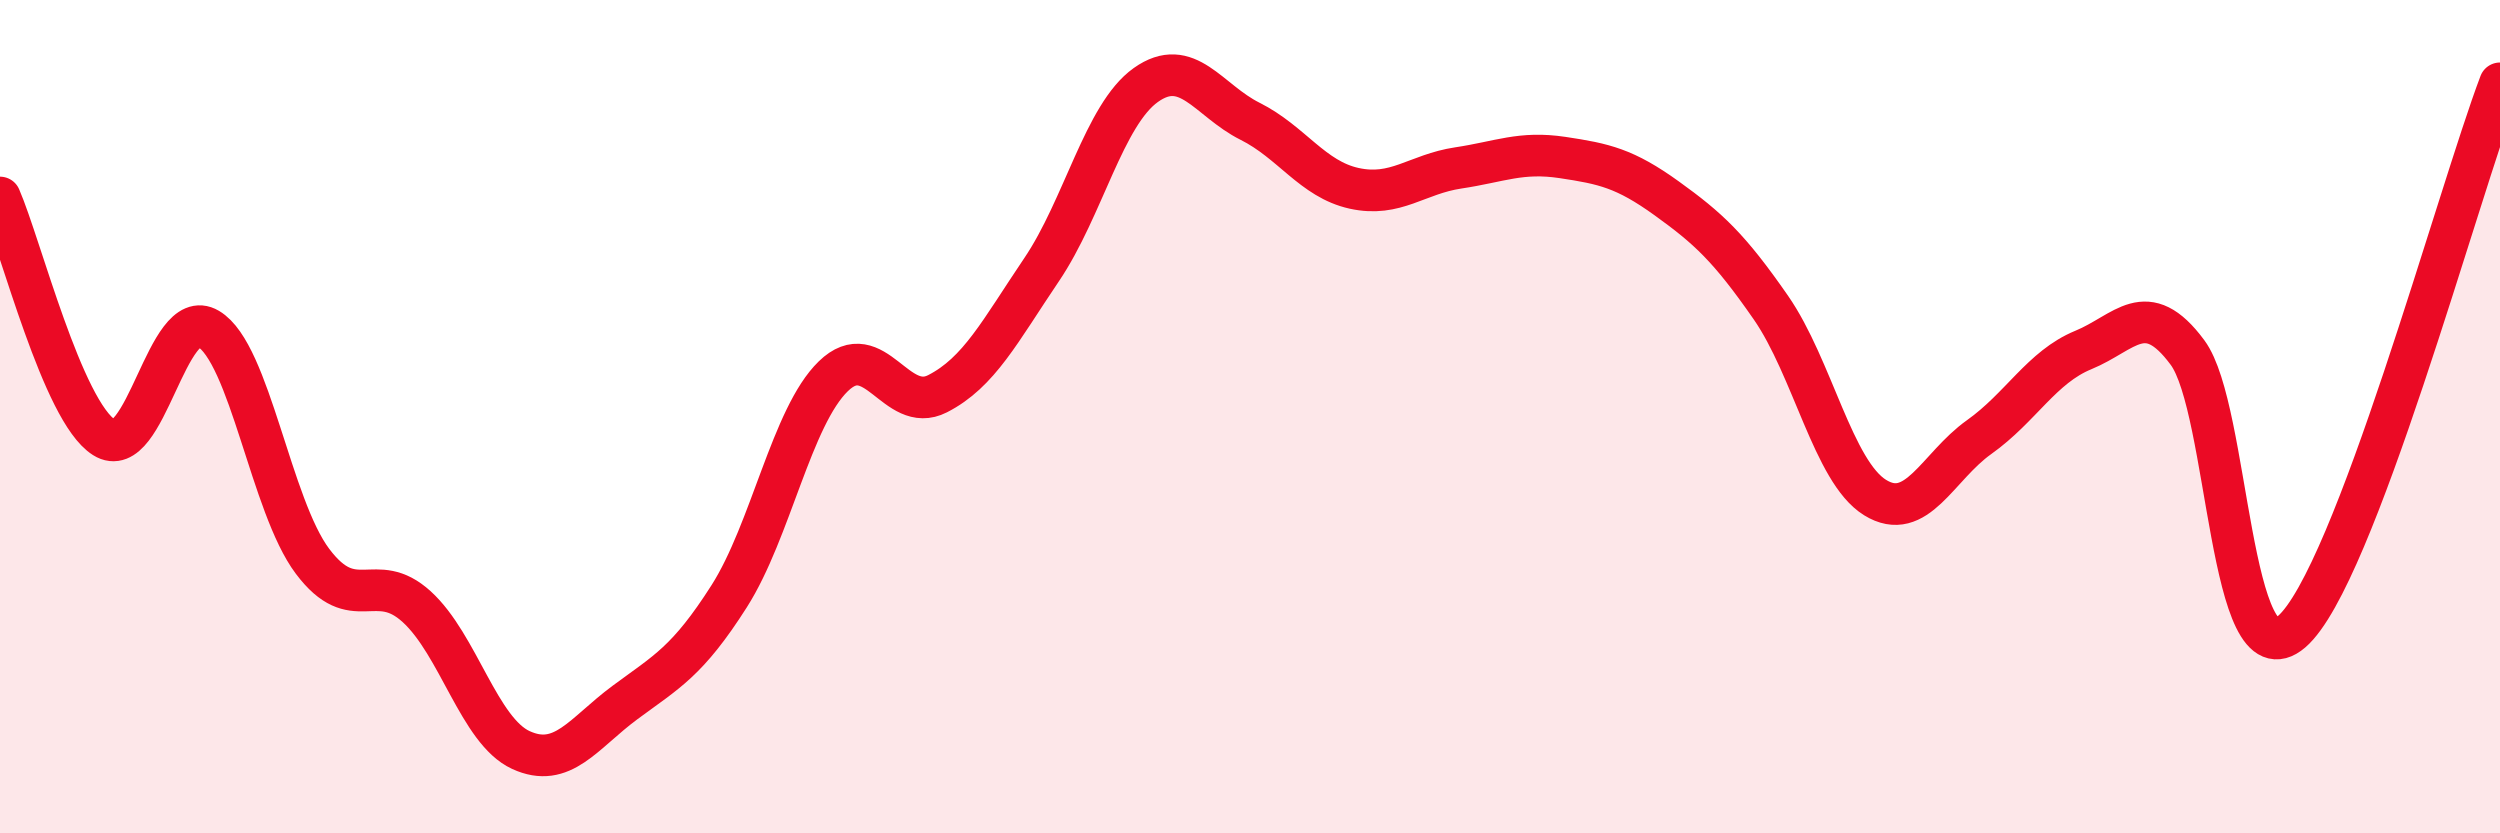 
    <svg width="60" height="20" viewBox="0 0 60 20" xmlns="http://www.w3.org/2000/svg">
      <path
        d="M 0,4.74 C 0.5,5.89 1.5,9.87 2.5,10.5 C 3.5,11.13 4,7.3 5,7.89 C 6,8.48 6.5,12.14 7.5,13.47 C 8.5,14.8 9,13.65 10,14.56 C 11,15.47 11.5,17.54 12.5,18 C 13.5,18.46 14,17.6 15,16.86 C 16,16.12 16.5,15.88 17.5,14.31 C 18.5,12.74 19,10 20,9.03 C 21,8.06 21.5,9.96 22.5,9.45 C 23.5,8.94 24,7.95 25,6.47 C 26,4.99 26.5,2.75 27.5,2.04 C 28.5,1.33 29,2.41 30,2.91 C 31,3.41 31.5,4.3 32.5,4.52 C 33.5,4.74 34,4.18 35,4.03 C 36,3.88 36.5,3.63 37.5,3.78 C 38.5,3.93 39,4.04 40,4.76 C 41,5.48 41.5,5.94 42.5,7.38 C 43.5,8.82 44,11.32 45,11.94 C 46,12.56 46.5,11.2 47.5,10.49 C 48.5,9.78 49,8.81 50,8.4 C 51,7.99 51.5,7.11 52.5,8.46 C 53.5,9.81 53.5,16.45 55,15.16 C 56.5,13.87 59,4.63 60,2L60 20L0 20Z"
        fill="#EB0A25"
        opacity="0.1"
        stroke-linecap="round"
        stroke-linejoin="round"
      />
      <path
        d="M 0,4.74 C 0.5,5.89 1.5,9.87 2.5,10.5 C 3.5,11.13 4,7.3 5,7.89 C 6,8.48 6.5,12.14 7.5,13.47 C 8.5,14.8 9,13.65 10,14.56 C 11,15.47 11.5,17.54 12.5,18 C 13.5,18.46 14,17.6 15,16.86 C 16,16.12 16.5,15.88 17.5,14.31 C 18.5,12.74 19,10 20,9.03 C 21,8.06 21.5,9.96 22.5,9.45 C 23.5,8.94 24,7.95 25,6.47 C 26,4.99 26.5,2.75 27.5,2.04 C 28.5,1.33 29,2.41 30,2.91 C 31,3.41 31.5,4.3 32.5,4.52 C 33.5,4.74 34,4.18 35,4.03 C 36,3.88 36.5,3.63 37.5,3.78 C 38.5,3.93 39,4.04 40,4.76 C 41,5.48 41.5,5.94 42.5,7.38 C 43.5,8.82 44,11.32 45,11.94 C 46,12.56 46.5,11.2 47.5,10.49 C 48.5,9.78 49,8.81 50,8.4 C 51,7.99 51.5,7.11 52.5,8.46 C 53.5,9.81 53.5,16.45 55,15.16 C 56.5,13.87 59,4.63 60,2"
        stroke="#EB0A25"
        stroke-width="1"
        fill="none"
        stroke-linecap="round"
        stroke-linejoin="round"
      />
    </svg>
  